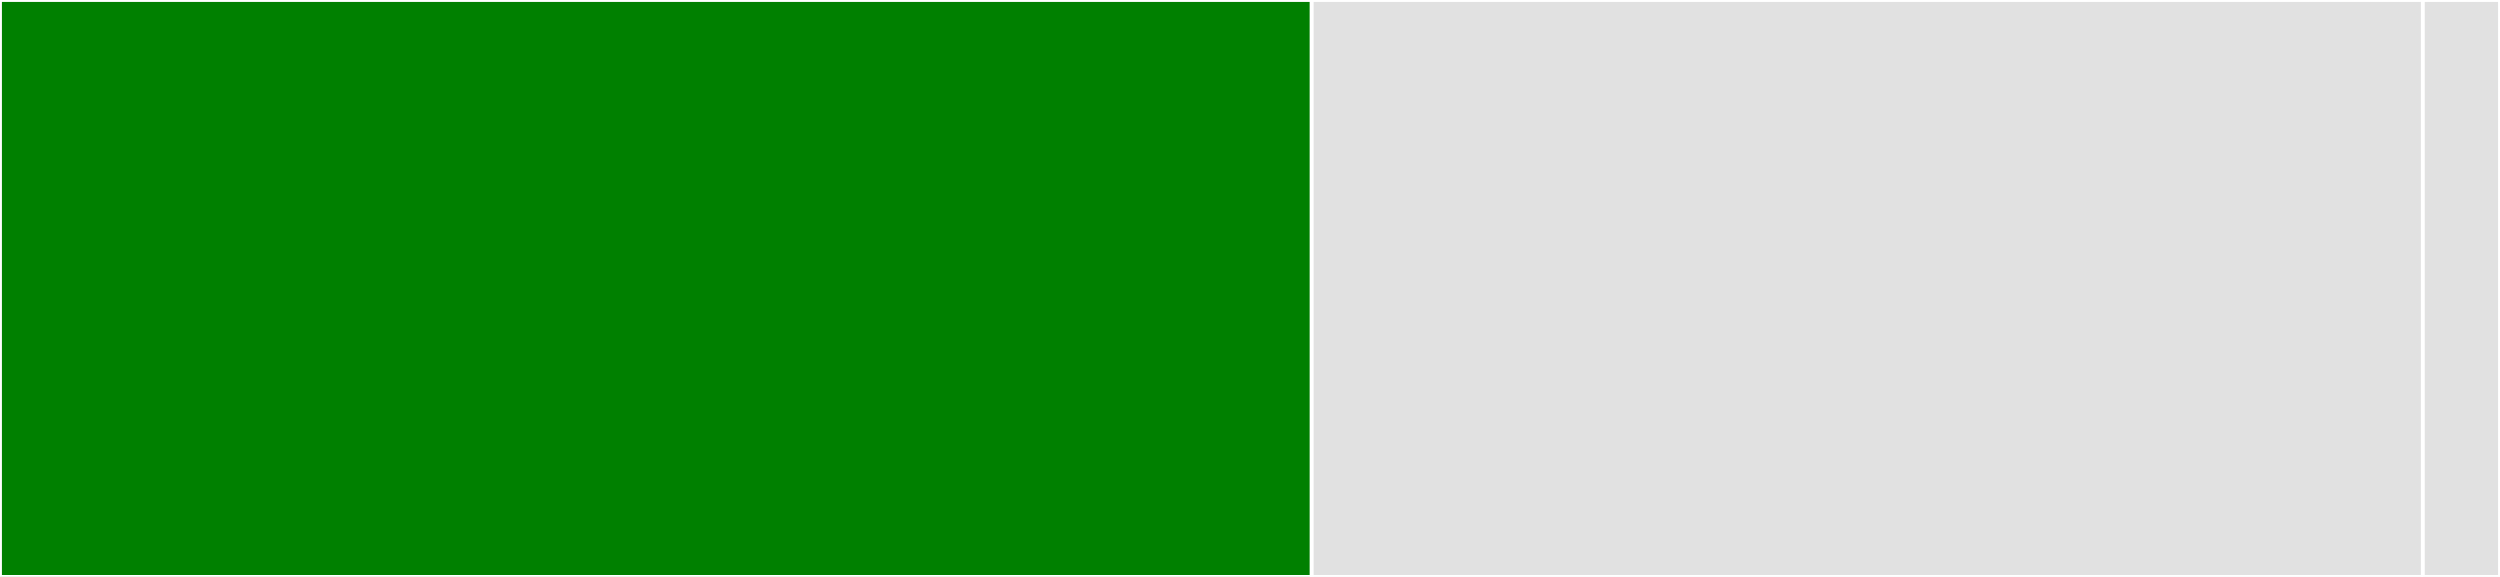 <svg baseProfile="full" width="650" height="150" viewBox="0 0 650 150" version="1.1"
xmlns="http://www.w3.org/2000/svg" xmlns:ev="http://www.w3.org/2001/xml-events"
xmlns:xlink="http://www.w3.org/1999/xlink">

<rect x="0" y="0" width="650" height="150" fill="#333333" stroke="none"/>

<style>rect.s{mask:url(#mask);}</style>
<defs>
  <pattern id="white" width="4" height="4" patternUnits="userSpaceOnUse" patternTransform="rotate(45)">
    <rect width="2" height="2" transform="translate(0,0)" fill="white"></rect>
  </pattern>
  <mask id="mask">
    <rect x="0" y="0" width="100%" height="100%" fill="url(#white)"></rect>
  </mask>
</defs>

<rect x="0" y="0" width="341.049" height="150.0" fill="green" stroke="white" stroke-width="1" class=" tooltipped" data-content="_reader.py"><title>_reader.py</title></rect>
<rect x="341.049" y="0" width="288.889" height="150.0" fill="#e1e1e1" stroke="white" stroke-width="1" class=" tooltipped" data-content="_tests/test_reader.py"><title>_tests/test_reader.py</title></rect>
<rect x="629.938" y="0" width="20.062" height="150" fill="#e1e1e1" stroke="white" stroke-width="1" class=" tooltipped" data-content="__init__.py"><title>__init__.py</title></rect>
</svg>